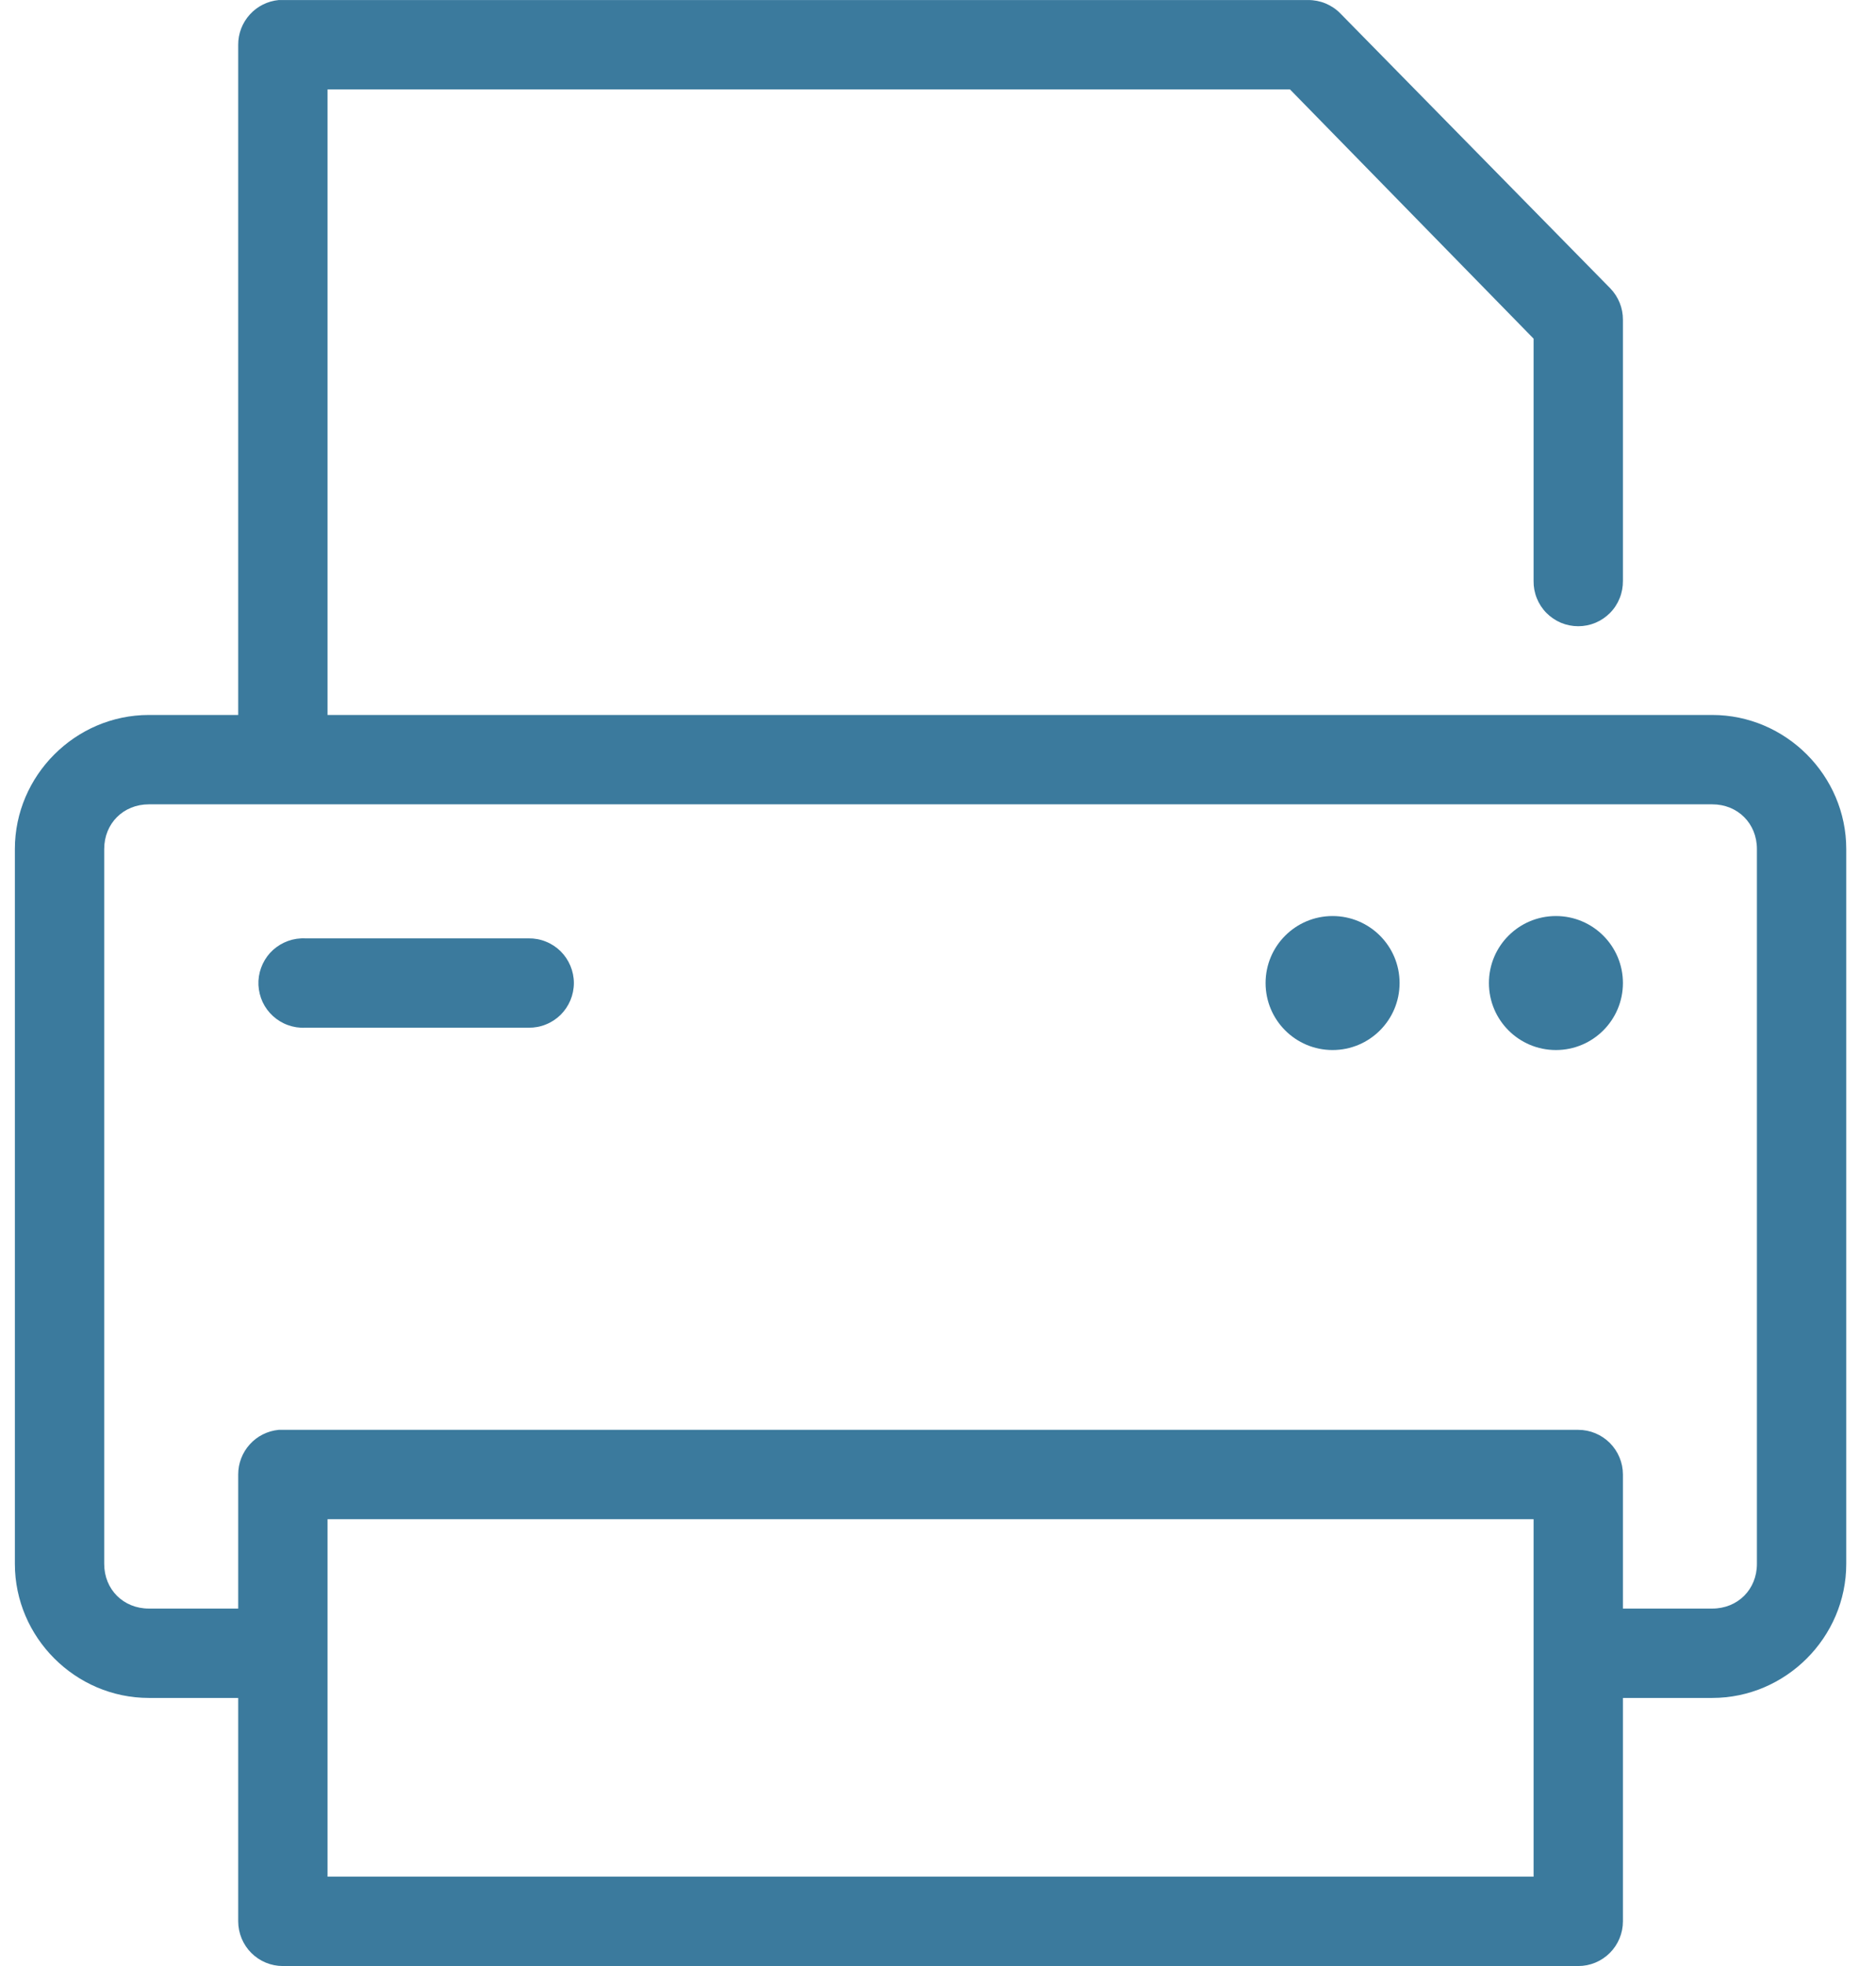 <svg width="42" height="44" viewBox="0 0 42 44" fill="none" xmlns="http://www.w3.org/2000/svg">
<path d="M6.24 0.001C5.991 0.025 5.76 0.14 5.593 0.325C5.425 0.51 5.332 0.751 5.333 1.001V16.001H3.333C1.689 16.001 0.333 17.356 0.333 19.001V35C0.333 36.645 1.689 38 3.333 38H5.333V43C5.334 43.265 5.439 43.52 5.626 43.707C5.814 43.895 6.068 44 6.333 44H35.334C35.599 44 35.853 43.895 36.041 43.707C36.228 43.52 36.334 43.265 36.334 43V38H38.334C39.978 38 41.334 36.645 41.334 35V19.001C41.334 17.356 39.978 16.001 38.334 16.001H7.333V2.001H28.88L34.334 7.579V13.001C34.332 13.133 34.356 13.265 34.406 13.388C34.455 13.511 34.528 13.623 34.621 13.717C34.714 13.811 34.825 13.886 34.947 13.938C35.07 13.989 35.201 14.015 35.334 14.015C35.466 14.015 35.597 13.989 35.719 13.938C35.842 13.886 35.953 13.811 36.046 13.717C36.139 13.623 36.212 13.511 36.261 13.388C36.311 13.265 36.335 13.133 36.334 13.001V7.157C36.336 6.895 36.234 6.643 36.052 6.454L30.005 0.298C29.912 0.203 29.799 0.128 29.676 0.077C29.553 0.026 29.42 8.23791e-05 29.287 0.001H6.333C6.302 -0 6.271 -0 6.24 0.001ZM3.333 18.001H38.334C38.905 18.001 39.334 18.429 39.334 19.001V35C39.334 35.572 38.905 36 38.334 36H36.334V33C36.334 32.735 36.228 32.481 36.041 32.293C35.853 32.106 35.599 32 35.334 32H6.333C6.302 31.999 6.271 31.999 6.24 32C5.991 32.024 5.76 32.139 5.593 32.324C5.425 32.509 5.332 32.751 5.333 33V36H3.333C2.762 36 2.333 35.572 2.333 35V19.001C2.333 18.429 2.762 18.001 3.333 18.001ZM29.834 20.501C29.005 20.501 28.334 21.172 28.334 22C28.334 22.829 29.005 23.5 29.834 23.5C30.662 23.5 31.334 22.829 31.334 22C31.334 21.172 30.662 20.501 29.834 20.501ZM34.834 20.501C34.005 20.501 33.334 21.172 33.334 22C33.334 22.829 34.005 23.5 34.834 23.5C35.662 23.5 36.334 22.829 36.334 22C36.334 21.172 35.662 20.501 34.834 20.501ZM6.74 21.001C6.608 21.007 6.48 21.039 6.361 21.095C6.242 21.151 6.135 21.229 6.046 21.326C5.958 21.424 5.889 21.538 5.845 21.661C5.8 21.785 5.78 21.916 5.786 22.047C5.793 22.179 5.825 22.308 5.88 22.427C5.936 22.546 6.015 22.652 6.113 22.741C6.21 22.829 6.323 22.898 6.447 22.942C6.571 22.987 6.702 23.007 6.833 23H11.834C11.966 23.002 12.098 22.978 12.22 22.928C12.344 22.879 12.455 22.806 12.55 22.713C12.644 22.62 12.719 22.509 12.77 22.387C12.821 22.264 12.848 22.133 12.848 22C12.848 21.868 12.821 21.737 12.77 21.615C12.719 21.492 12.644 21.381 12.55 21.288C12.455 21.195 12.344 21.122 12.22 21.073C12.098 21.023 11.966 20.999 11.834 21.001H6.833C6.802 20.999 6.771 20.999 6.74 21.001ZM7.333 34H34.334V42H7.333V34Z" fill="#3B7A9D"/>
</svg>
